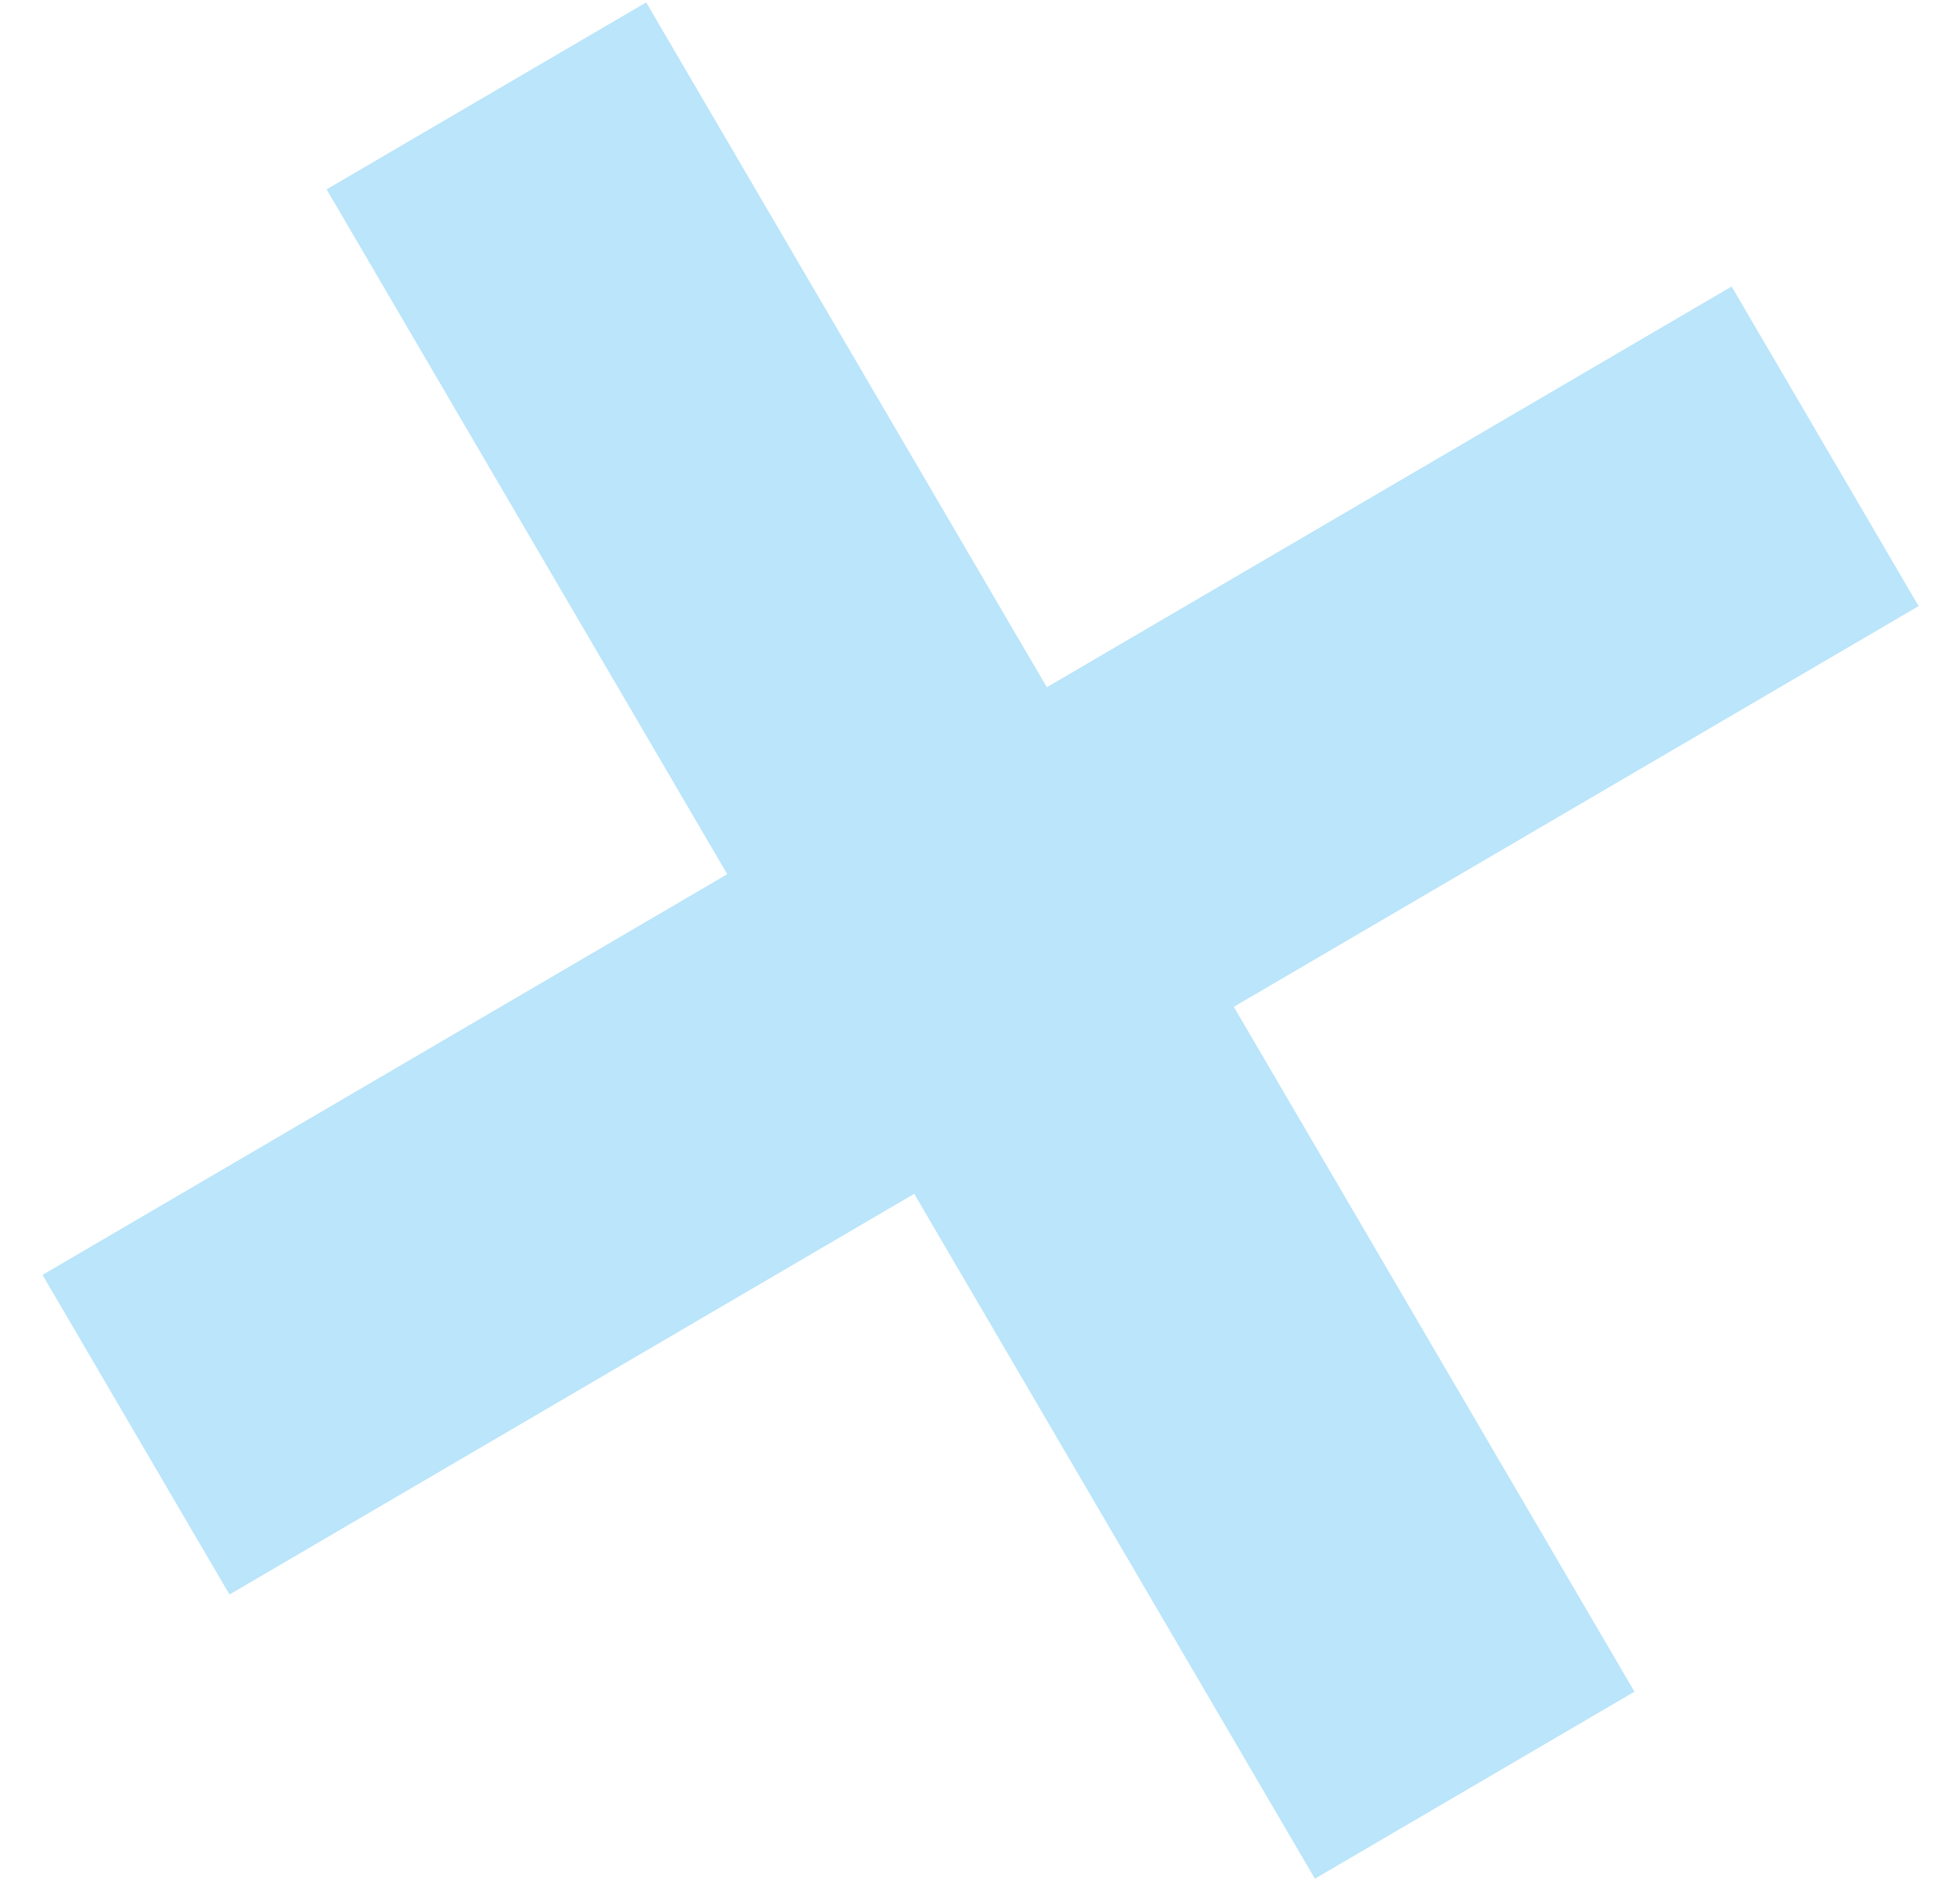 <?xml version="1.0" encoding="UTF-8"?> <svg xmlns="http://www.w3.org/2000/svg" width="37" height="36" viewBox="0 0 37 36" fill="none"> <path fill-rule="evenodd" clip-rule="evenodd" d="M36.274 11.458L32.739 5.416L19.792 12.992L12.217 0.045L6.175 3.58L13.75 16.526L0.804 24.101L4.339 30.143L17.285 22.568L24.86 35.515L30.902 31.98L23.327 19.033L36.274 11.458Z" fill="#1AA7EC" fill-opacity="0.3"></path> </svg> 